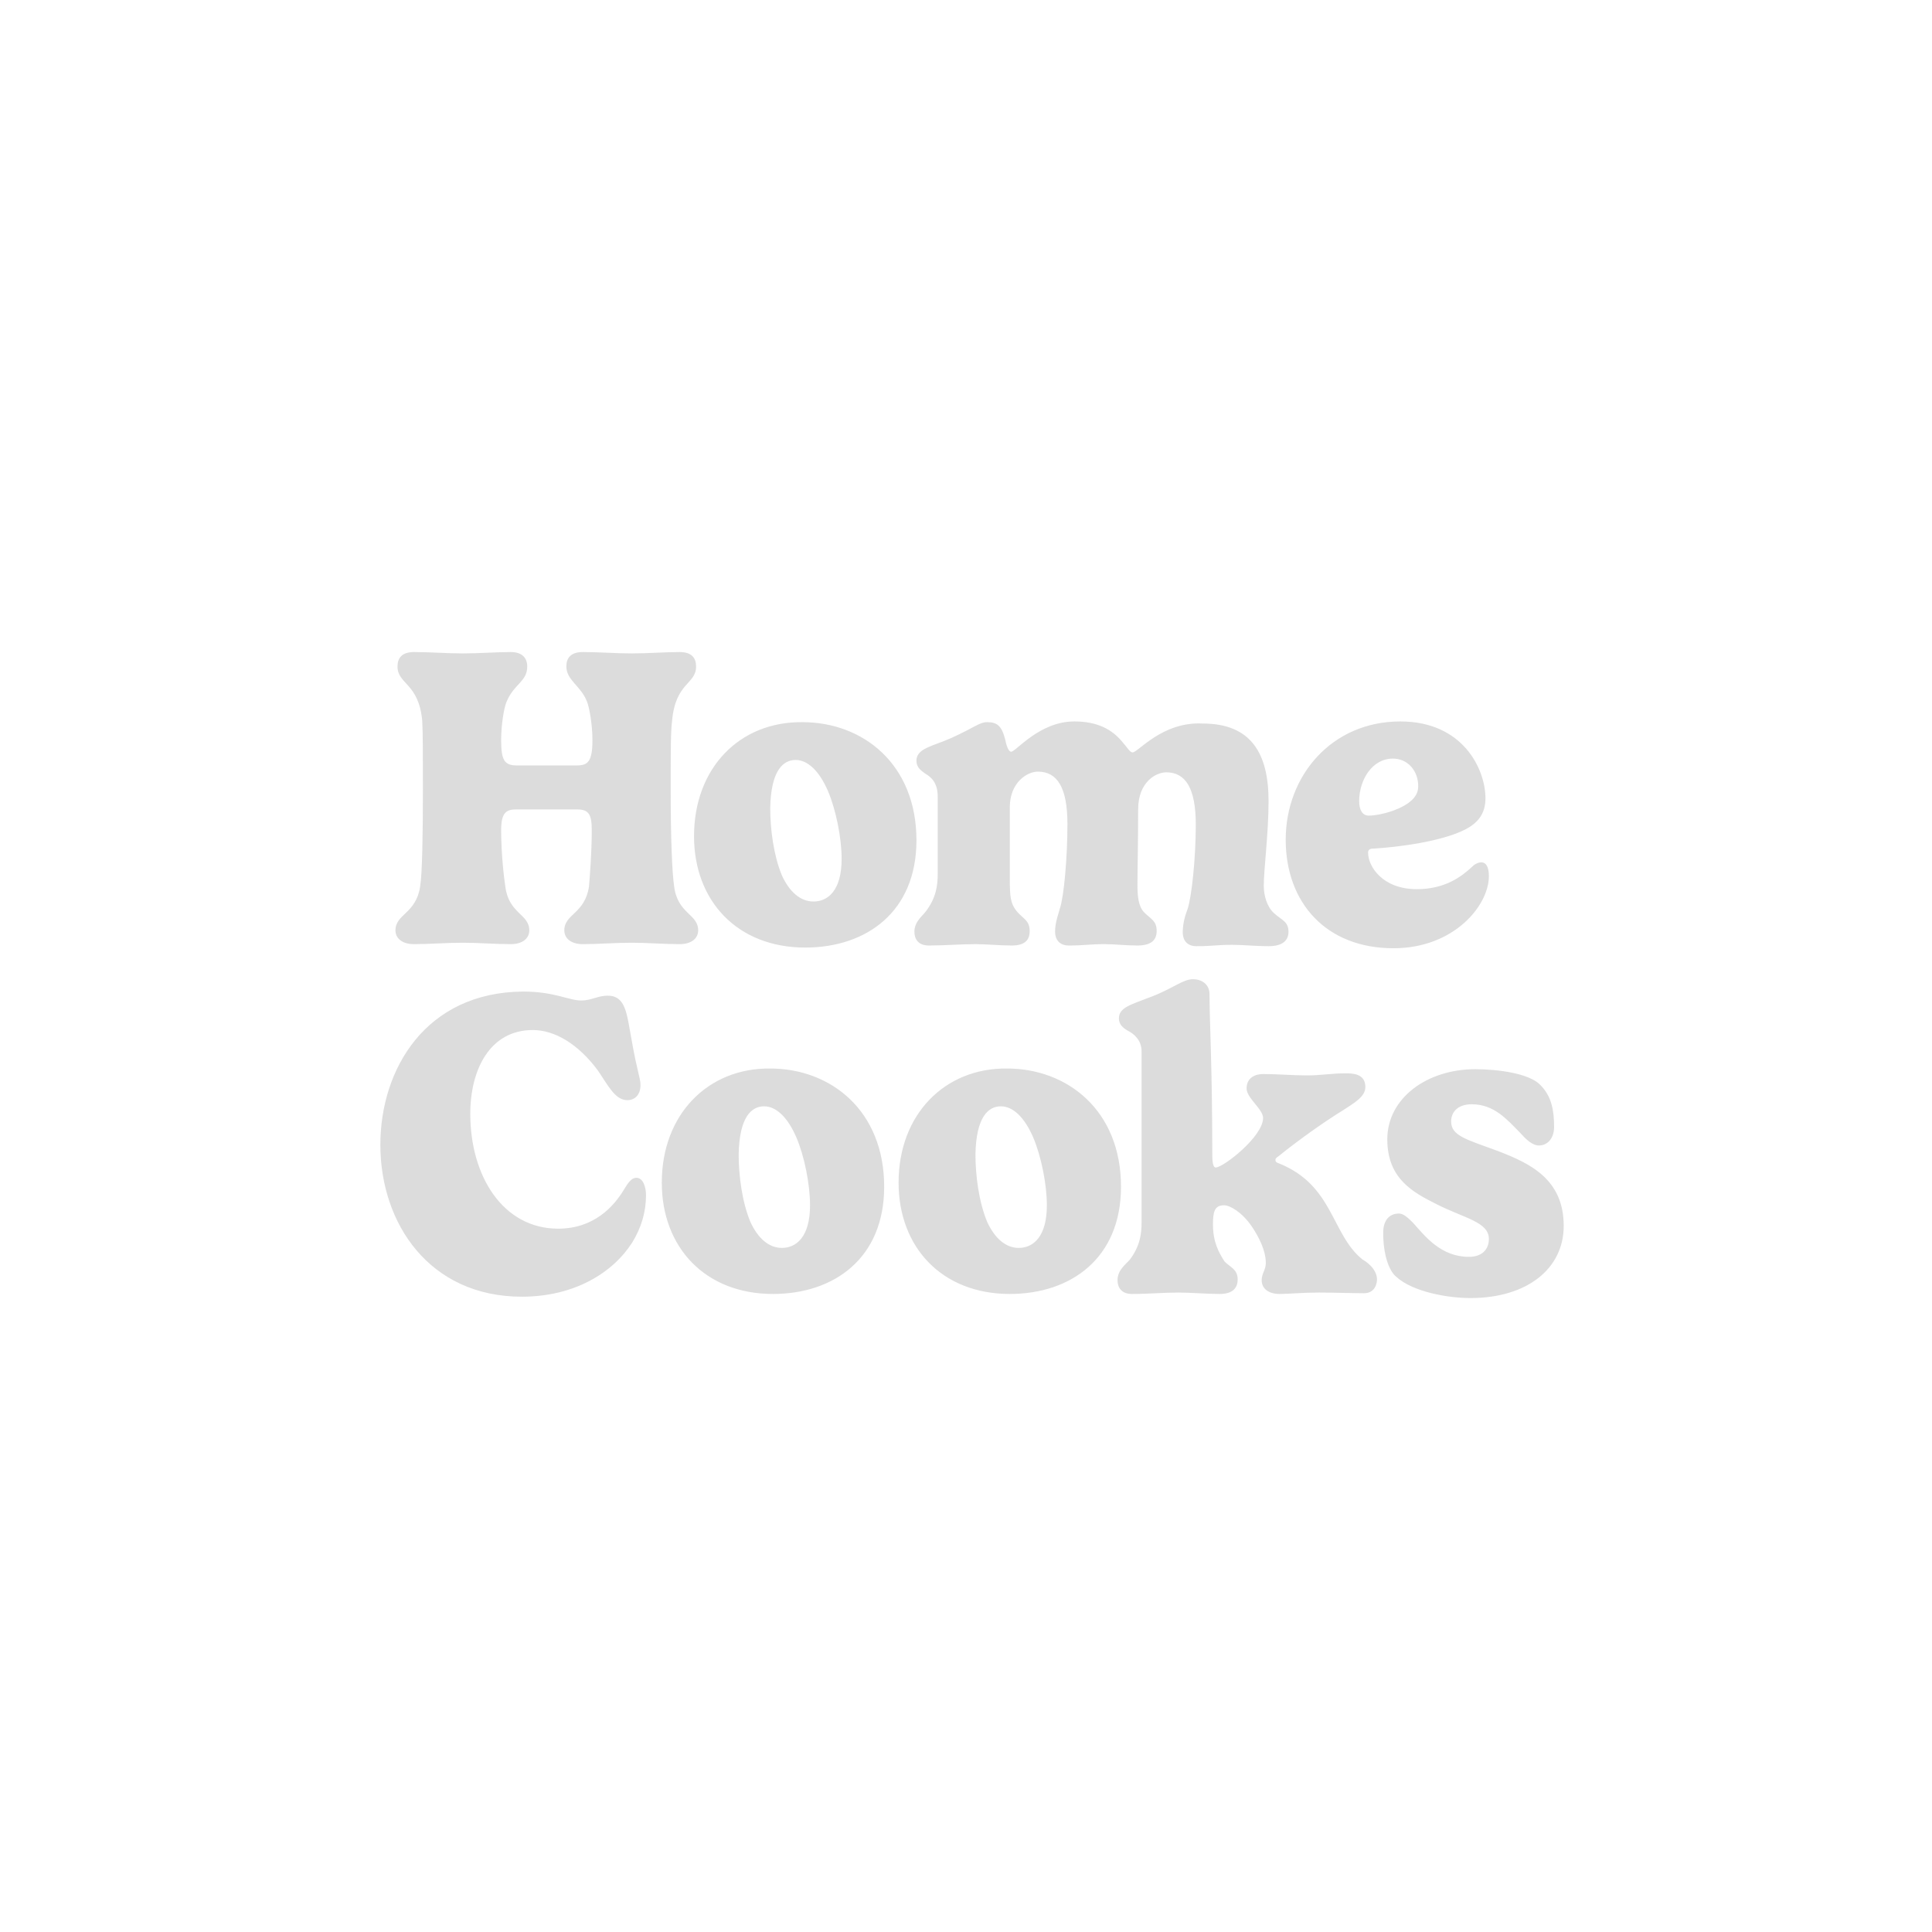 <svg width="48" height="48" viewBox="0 0 48 48" fill="none" xmlns="http://www.w3.org/2000/svg">
<path d="M36.65 26.564C35.456 26.564 34.467 27.281 34.467 28.306C34.467 29.279 35.098 29.62 35.678 29.911C36.377 30.269 36.991 30.355 36.991 30.782C36.991 31.038 36.821 31.226 36.497 31.226C35.797 31.226 35.405 30.713 35.115 30.389C34.996 30.269 34.877 30.15 34.757 30.15C34.501 30.15 34.365 30.338 34.365 30.628C34.365 31.157 34.501 31.567 34.689 31.721C35.098 32.096 35.968 32.25 36.531 32.25C37.946 32.25 38.85 31.516 38.85 30.457C38.85 29.296 38.014 28.903 37.213 28.596C36.428 28.306 36.053 28.22 36.053 27.862C36.053 27.623 36.224 27.435 36.565 27.435C37.128 27.435 37.452 27.828 37.742 28.118C37.912 28.306 38.066 28.459 38.236 28.459C38.441 28.459 38.611 28.289 38.611 27.998C38.611 27.572 38.543 27.23 38.27 26.957C37.997 26.667 37.213 26.564 36.65 26.564ZM30.136 30.423C30.136 30.116 30.17 29.945 30.409 29.945C30.562 29.945 30.852 30.116 31.091 30.457C31.278 30.73 31.449 31.072 31.449 31.379C31.449 31.55 31.346 31.635 31.346 31.806C31.346 32.028 31.534 32.148 31.79 32.148C32.029 32.148 32.353 32.113 32.762 32.113C33.137 32.113 33.615 32.13 33.887 32.13C34.16 32.13 34.211 31.891 34.211 31.789C34.211 31.516 33.922 31.328 33.853 31.294C33.069 30.662 33.137 29.45 31.773 28.903C31.722 28.886 31.688 28.869 31.688 28.818C31.688 28.784 31.705 28.767 31.756 28.733C32.284 28.306 32.915 27.862 33.359 27.589C33.649 27.401 33.922 27.247 33.922 27.008C33.922 26.667 33.597 26.667 33.427 26.667C33.052 26.667 32.847 26.718 32.472 26.718C32.097 26.718 31.739 26.684 31.381 26.684C31.193 26.684 30.971 26.769 30.971 27.042C30.971 27.281 31.381 27.555 31.381 27.776C31.381 28.238 30.392 29.006 30.204 29.006C30.17 29.006 30.119 28.972 30.119 28.698C30.119 26.496 30.05 25.386 30.05 24.703C30.05 24.447 29.846 24.328 29.641 24.328C29.385 24.328 29.13 24.567 28.584 24.771C28.106 24.959 27.799 25.027 27.799 25.301C27.799 25.454 27.902 25.54 28.021 25.608C28.157 25.676 28.362 25.83 28.362 26.12V30.372C28.362 30.645 28.328 30.952 28.072 31.294C27.97 31.413 27.765 31.55 27.765 31.806C27.765 31.994 27.868 32.148 28.123 32.148C28.55 32.148 28.891 32.113 29.283 32.113C29.573 32.113 29.982 32.148 30.306 32.148C30.647 32.148 30.75 31.977 30.75 31.789C30.75 31.533 30.562 31.482 30.426 31.345C30.272 31.106 30.136 30.85 30.136 30.423ZM22.325 29.381C22.325 30.986 23.4 32.148 25.088 32.148C26.606 32.148 27.851 31.26 27.851 29.484C27.851 27.589 26.52 26.547 25.02 26.547C23.468 26.53 22.325 27.691 22.325 29.381ZM24.866 27.486C25.156 27.486 25.446 27.742 25.668 28.255C25.872 28.733 26.009 29.433 26.009 29.945C26.009 30.73 25.668 31.004 25.31 31.004C24.986 31.004 24.713 30.765 24.525 30.355C24.32 29.86 24.235 29.211 24.235 28.681C24.252 27.742 24.559 27.486 24.866 27.486ZM16.442 29.381C16.442 30.986 17.516 32.148 19.204 32.148C20.722 32.148 21.967 31.26 21.967 29.484C21.967 27.589 20.637 26.547 19.136 26.547C17.584 26.53 16.442 27.691 16.442 29.381ZM18.983 27.486C19.273 27.486 19.563 27.742 19.784 28.255C19.989 28.733 20.125 29.433 20.125 29.945C20.125 30.73 19.784 31.004 19.426 31.004C19.102 31.004 18.829 30.765 18.642 30.355C18.437 29.86 18.352 29.211 18.352 28.681C18.369 27.742 18.676 27.486 18.983 27.486ZM9.45 28.442C9.45 30.406 10.678 32.216 12.963 32.216C14.276 32.216 15.231 31.618 15.709 30.867C15.93 30.508 16.05 30.116 16.05 29.689C16.05 29.501 15.981 29.262 15.811 29.262C15.691 29.262 15.606 29.381 15.504 29.552C15.248 29.979 14.754 30.526 13.867 30.526C12.502 30.526 11.684 29.228 11.684 27.674C11.684 26.564 12.178 25.591 13.236 25.591C13.781 25.591 14.361 25.933 14.856 26.598C15.112 26.974 15.282 27.333 15.589 27.333C15.76 27.333 15.913 27.213 15.913 26.957C15.913 26.786 15.828 26.615 15.691 25.83C15.572 25.198 15.555 24.737 15.095 24.737C14.856 24.737 14.685 24.857 14.447 24.857C14.123 24.857 13.781 24.635 12.997 24.635C10.575 24.652 9.45 26.564 9.45 28.442Z" fill="#222222" fill-opacity="0.16"/>
<path d="M36.411 20.605C36.701 20.452 36.906 20.23 36.906 19.837C36.906 19.103 36.343 17.924 34.791 17.924C33.086 17.924 31.943 19.273 31.943 20.861C31.943 22.432 32.95 23.559 34.621 23.559C36.121 23.559 36.991 22.5 36.991 21.766C36.991 21.544 36.923 21.425 36.803 21.425C36.735 21.425 36.65 21.459 36.582 21.527C36.309 21.783 35.9 22.091 35.2 22.091C34.348 22.091 33.99 21.527 33.99 21.186C33.99 21.117 34.024 21.083 34.126 21.083C34.706 21.049 35.814 20.913 36.411 20.605ZM35.235 19.529C35.235 19.649 35.2 19.734 35.132 19.82C34.894 20.11 34.28 20.264 34.007 20.264C33.853 20.264 33.768 20.127 33.768 19.905C33.768 19.376 34.092 18.847 34.604 18.847C34.979 18.847 35.235 19.154 35.235 19.529ZM28.14 18.693C28.072 18.693 28.021 18.59 27.902 18.454C27.629 18.112 27.254 17.924 26.691 17.924C25.821 17.924 25.241 18.676 25.122 18.676C25.054 18.676 25.003 18.522 24.968 18.351C24.883 18.027 24.764 17.942 24.525 17.942C24.337 17.942 24.235 18.061 23.638 18.334C23.178 18.539 22.769 18.59 22.769 18.898C22.769 19.086 22.905 19.154 22.99 19.222C23.11 19.291 23.297 19.427 23.297 19.786V21.715C23.297 21.988 23.263 22.296 23.007 22.637C22.922 22.757 22.718 22.893 22.718 23.149C22.718 23.337 22.82 23.491 23.076 23.491C23.485 23.491 23.86 23.457 24.235 23.457C24.525 23.457 24.815 23.491 25.139 23.491C25.463 23.491 25.582 23.354 25.582 23.132C25.582 22.859 25.412 22.825 25.258 22.637C25.105 22.449 25.088 22.279 25.088 21.817V20.059C25.088 19.444 25.514 19.171 25.787 19.171C26.265 19.171 26.52 19.564 26.52 20.469C26.52 21.305 26.435 22.261 26.333 22.569C26.299 22.705 26.213 22.91 26.213 23.149C26.213 23.337 26.316 23.491 26.555 23.491C26.947 23.491 27.049 23.457 27.441 23.457C27.714 23.457 27.953 23.491 28.26 23.491C28.601 23.491 28.737 23.354 28.737 23.132C28.737 22.876 28.601 22.842 28.43 22.671C28.277 22.518 28.26 22.244 28.26 21.988C28.26 21.596 28.277 20.878 28.277 20.11C28.277 19.427 28.72 19.188 28.976 19.188C29.453 19.188 29.709 19.581 29.709 20.486C29.709 21.322 29.607 22.279 29.505 22.586C29.453 22.723 29.385 22.927 29.385 23.166C29.385 23.354 29.488 23.508 29.726 23.508C30.119 23.508 30.221 23.474 30.613 23.474C30.886 23.474 31.21 23.508 31.517 23.508C31.858 23.508 32.012 23.371 32.012 23.149C32.012 22.893 31.841 22.859 31.653 22.688C31.483 22.535 31.398 22.261 31.398 22.005C31.398 21.613 31.517 20.691 31.517 19.905C31.517 18.727 31.091 17.976 29.88 17.976C28.874 17.924 28.277 18.693 28.14 18.693ZM17.243 20.776C17.243 22.381 18.318 23.542 20.006 23.542C21.524 23.542 22.769 22.654 22.769 20.878C22.769 18.983 21.439 17.942 19.938 17.942C18.369 17.924 17.243 19.086 17.243 20.776ZM19.767 18.881C20.057 18.881 20.347 19.137 20.569 19.649C20.773 20.127 20.91 20.827 20.91 21.339C20.91 22.125 20.569 22.398 20.211 22.398C19.887 22.398 19.614 22.159 19.426 21.749C19.221 21.254 19.136 20.605 19.136 20.076C19.153 19.137 19.46 18.881 19.767 18.881ZM16.885 16.2C16.527 16.2 16.101 16.234 15.691 16.234C15.299 16.234 14.873 16.2 14.481 16.2C14.174 16.2 14.071 16.354 14.071 16.559C14.071 16.9 14.43 17.037 14.583 17.429C14.634 17.549 14.719 17.976 14.719 18.386C14.719 18.932 14.6 19.017 14.327 19.017H12.844C12.537 19.017 12.451 18.898 12.451 18.386C12.451 18.01 12.52 17.583 12.588 17.429C12.775 16.985 13.099 16.934 13.099 16.559C13.099 16.354 12.98 16.2 12.69 16.2C12.332 16.2 11.906 16.234 11.496 16.234C11.104 16.234 10.678 16.2 10.286 16.2C9.979 16.2 9.876 16.354 9.876 16.559C9.876 17.003 10.405 16.968 10.49 17.907C10.507 18.181 10.507 18.812 10.507 19.615C10.507 20.742 10.49 21.698 10.439 22.022C10.337 22.705 9.825 22.705 9.825 23.115C9.825 23.303 9.979 23.457 10.286 23.457C10.661 23.457 11.087 23.422 11.496 23.422C11.889 23.422 12.315 23.457 12.69 23.457C12.997 23.457 13.15 23.303 13.15 23.115C13.15 22.705 12.639 22.705 12.554 22.022C12.52 21.8 12.451 21.22 12.451 20.622C12.451 20.178 12.588 20.11 12.826 20.11H14.344C14.634 20.11 14.702 20.247 14.702 20.622C14.702 21.203 14.651 21.8 14.634 22.022C14.532 22.705 14.02 22.705 14.02 23.115C14.02 23.303 14.174 23.457 14.481 23.457C14.856 23.457 15.282 23.422 15.691 23.422C16.084 23.422 16.51 23.457 16.885 23.457C17.192 23.457 17.346 23.303 17.346 23.115C17.346 22.705 16.834 22.705 16.749 22.022C16.698 21.681 16.663 20.827 16.663 19.615C16.663 18.693 16.663 18.164 16.698 17.907C16.783 16.951 17.294 17.003 17.294 16.559C17.294 16.354 17.192 16.2 16.885 16.2Z" fill="#222222" fill-opacity="0.16"/>
</svg>
